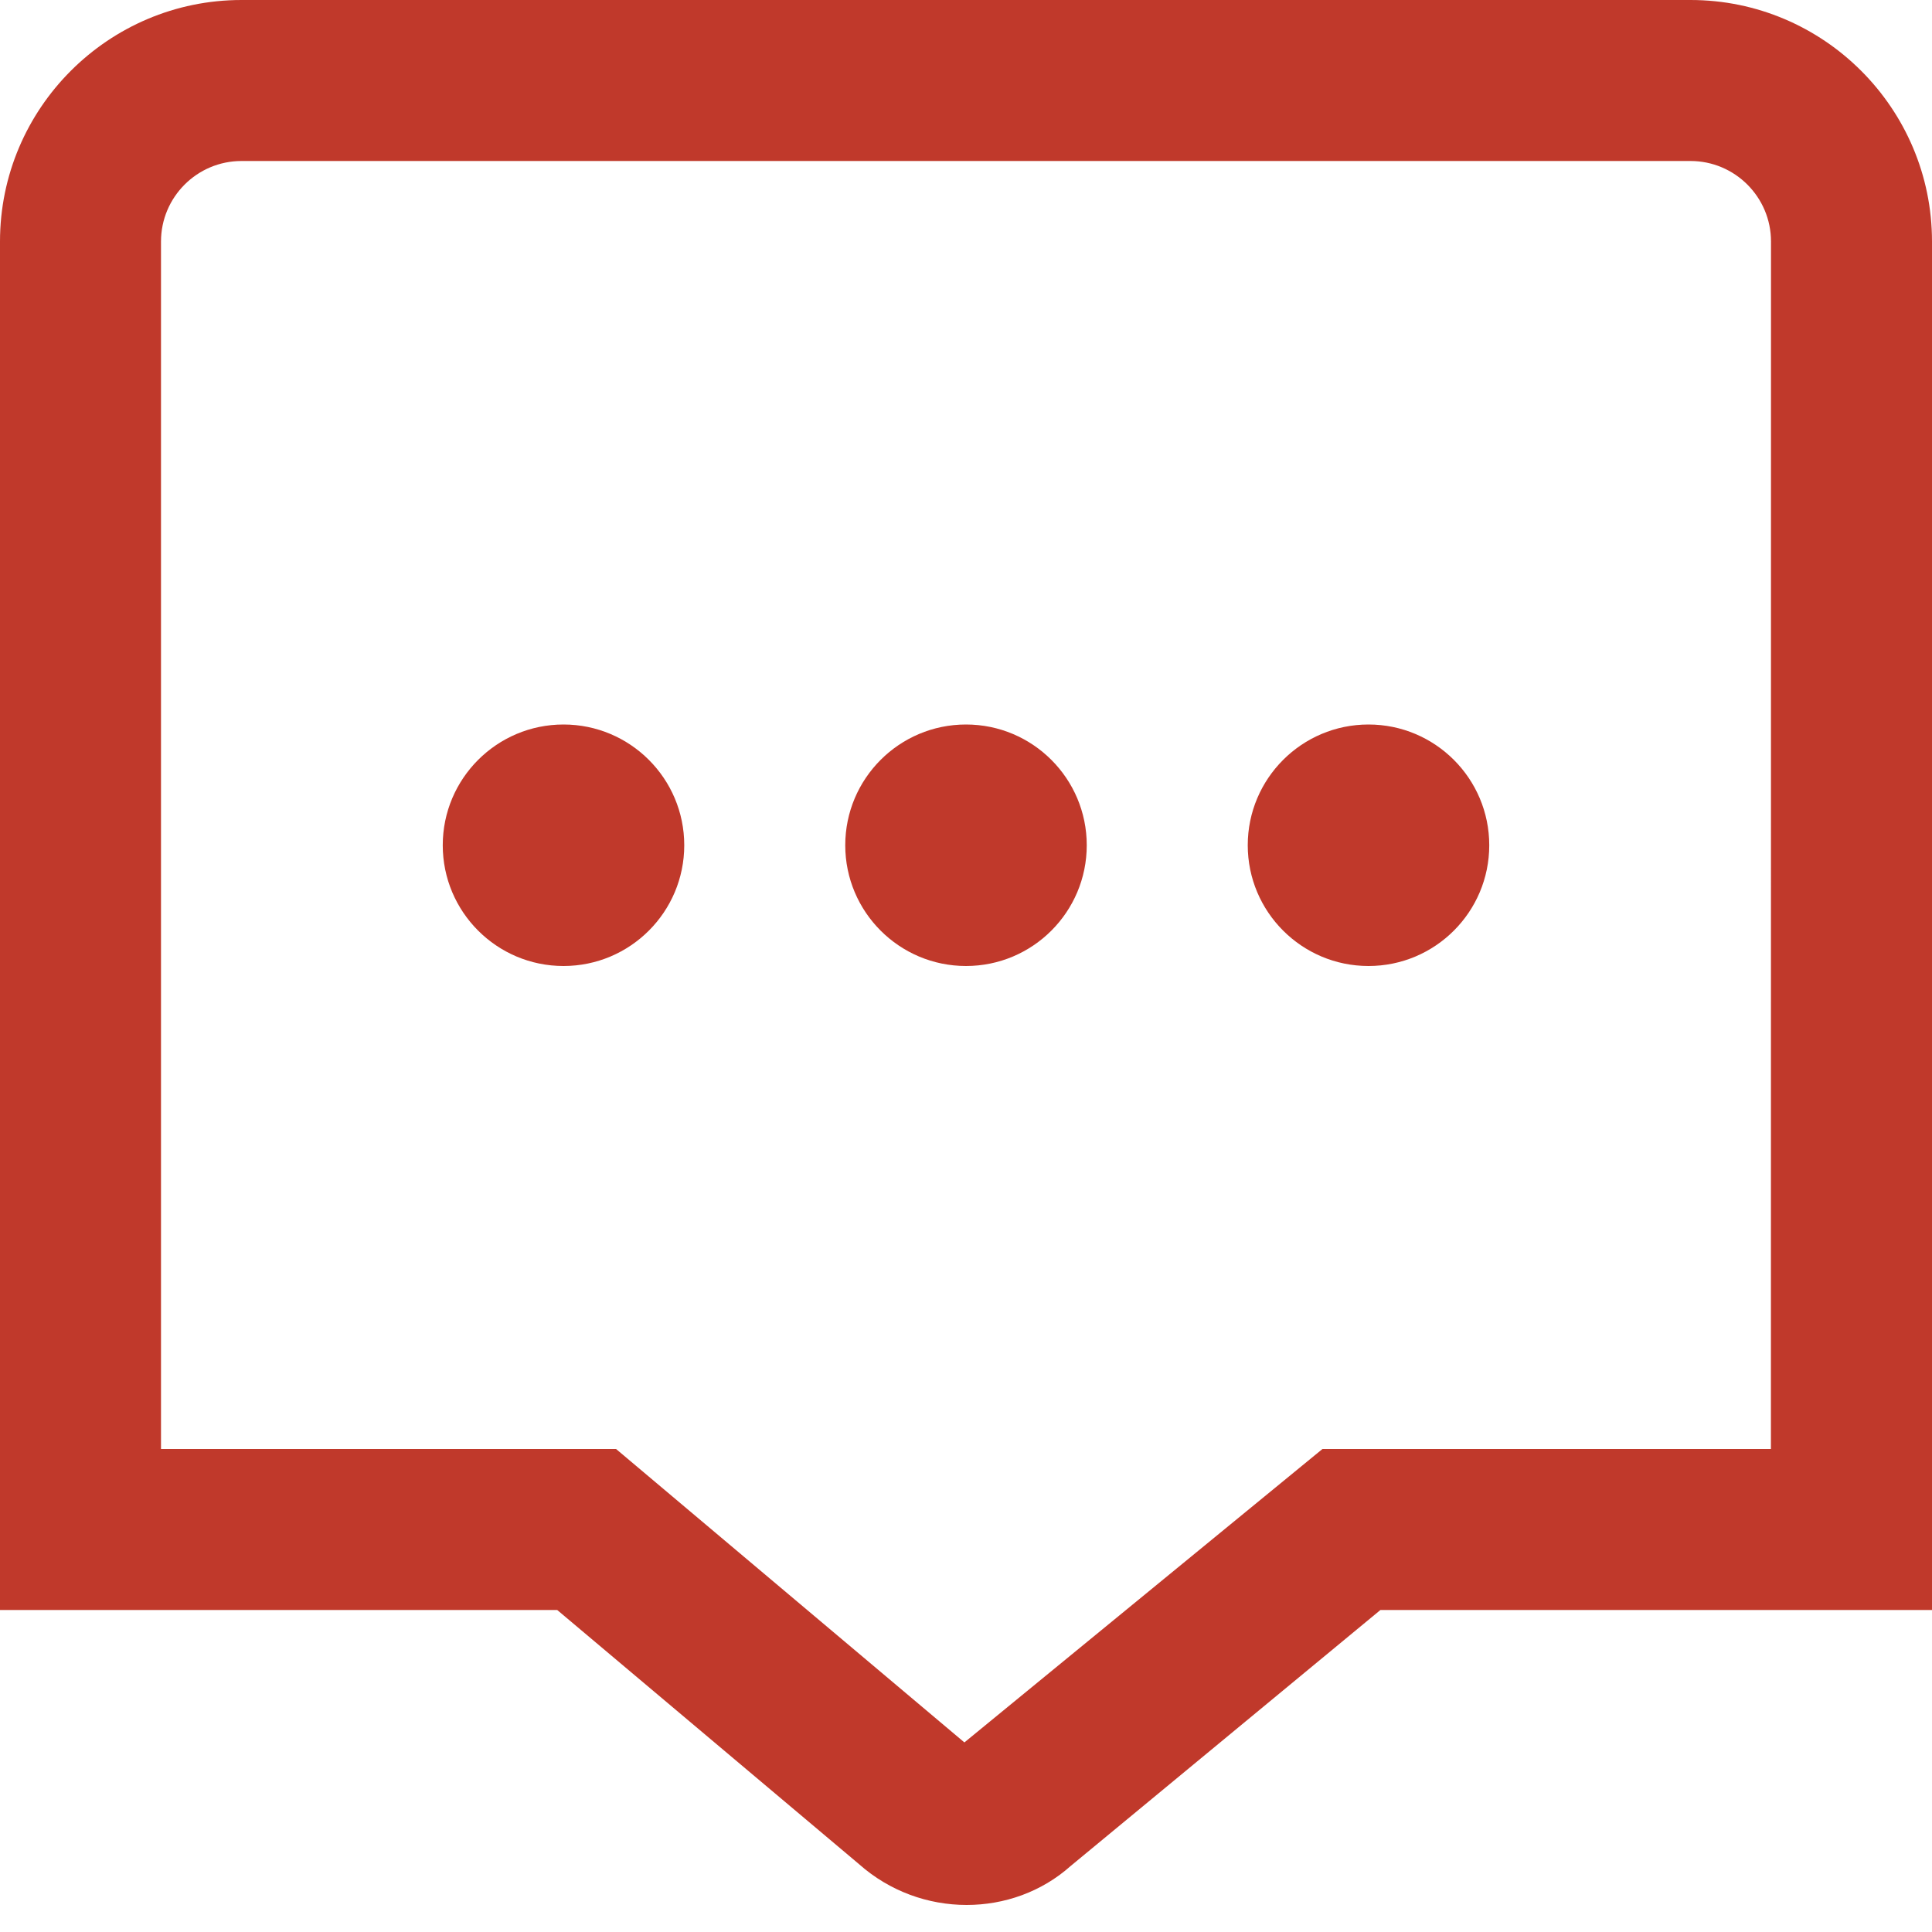 <svg width="24" height="24" viewBox="0 0 24 24" fill="none" xmlns="http://www.w3.org/2000/svg">
<g clip-path="url(#clip0_107_5821)">
<path d="M13.5 10.5C13.5 11.328 12.828 12 12 12C11.172 12 10.5 11.328 10.5 10.5C10.5 9.672 11.172 9 12 9C12.828 9 13.5 9.672 13.5 10.5ZM17 9C16.172 9 15.5 9.672 15.5 10.5C15.5 11.328 16.172 12 17 12C17.828 12 18.5 11.328 18.5 10.5C18.5 9.672 17.828 9 17 9ZM7 9C6.172 9 5.5 9.672 5.5 10.5C5.5 11.328 6.172 12 7 12C7.828 12 8.5 11.328 8.5 10.5C8.5 9.672 7.828 9 7 9ZM24 3V20H17.148L13.3 23.18C12.939 23.502 12.476 23.664 12.008 23.664C11.532 23.664 11.053 23.496 10.671 23.157L6.922 20H0V3C0 1.346 1.346 0 3 0H21C22.654 0 24 1.346 24 3ZM22 3C22 2.449 21.552 2 21 2H3C2.448 2 2 2.449 2 3V18H7.653L11.98 21.645L16.428 18H21.999L22 3Z" fill="#C0392B"/>
</g>
<defs>
<clipPath id="clip0_107_5821">
<rect width="24" height="24" fill="white"/>
</clipPath>
</defs>
</svg>
